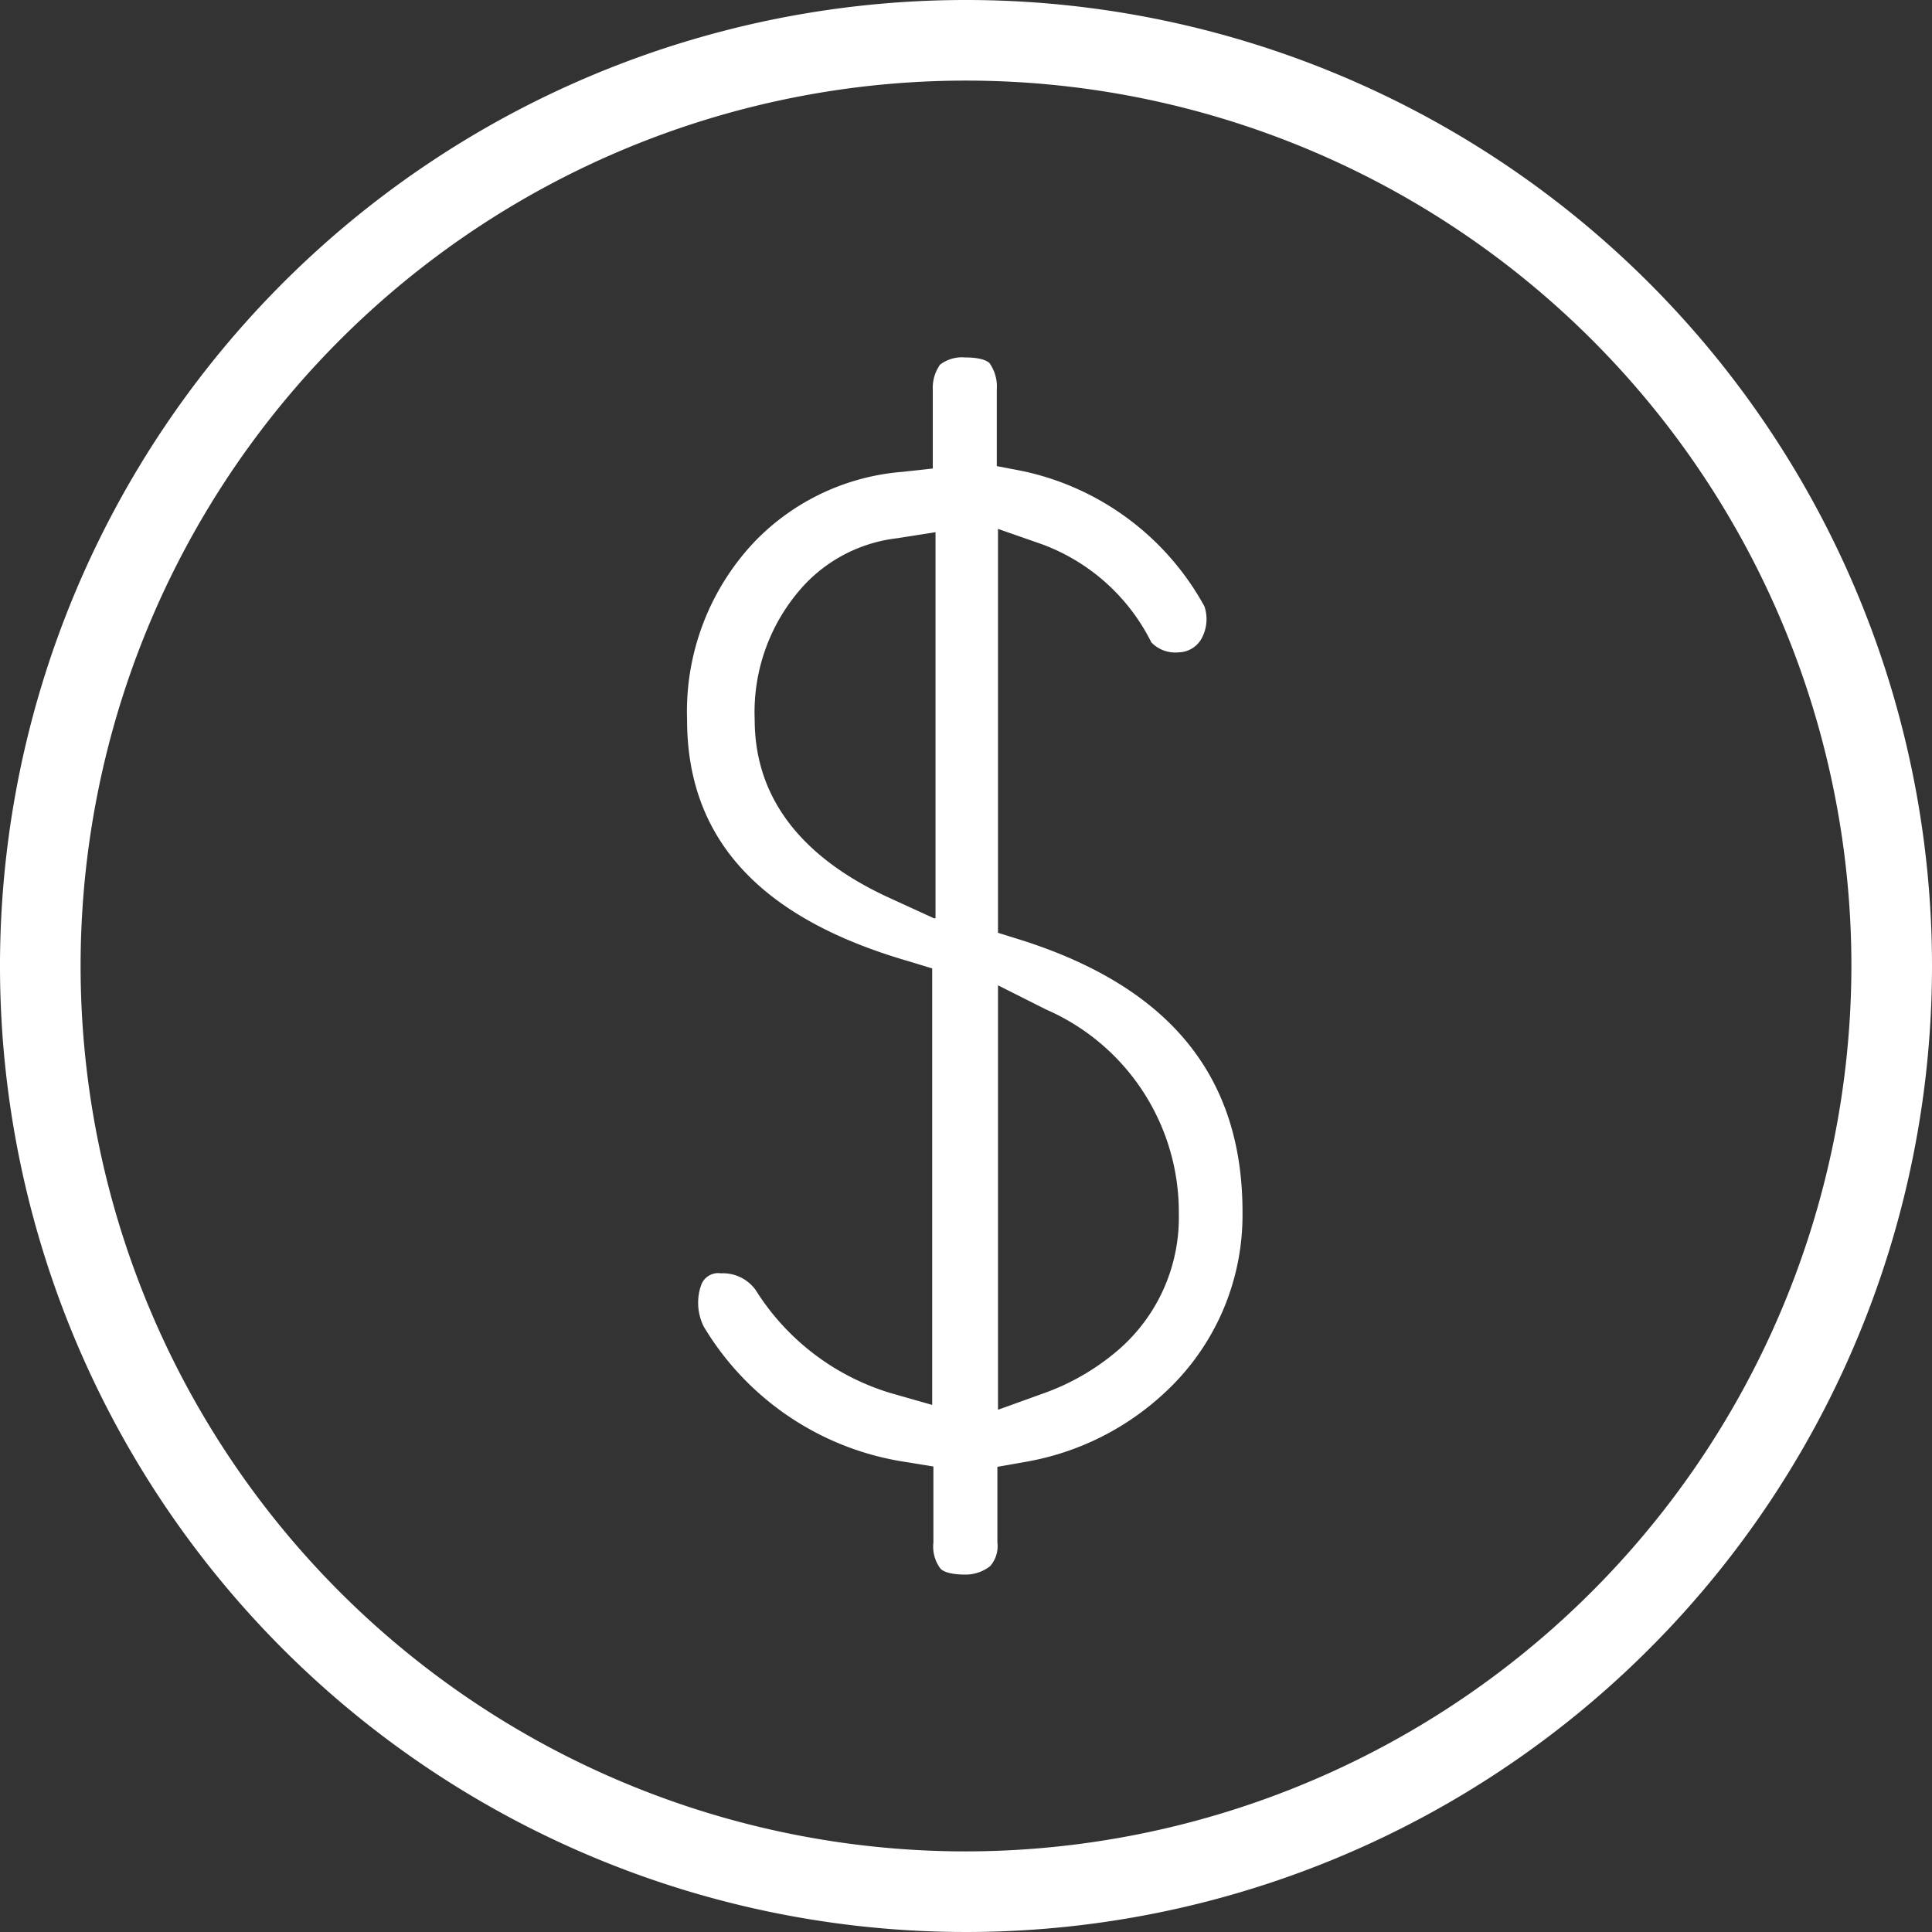 <svg id="图层_1" data-name="图层 1" xmlns="http://www.w3.org/2000/svg" viewBox="0 0 64 64"><rect x="0" y="0" width="64" height="64" fill="#333333" stroke="none"/><defs><style>.cls-1{fill:#fff;}</style></defs><path class="cls-1" d="M32,0A32,32,0,1,0,64,32,32,32,0,0,0,32,0Zm0,61.33A29.33,29.33,0,1,1,61.33,32,29.37,29.37,0,0,1,32,61.33Z"/><path class="cls-1" d="M33.83,31.14l-.77-.24V17.52l1.46.51a6.6,6.6,0,0,1,3.62,3.25,1.1,1.1,0,0,0,.9.33.89.89,0,0,0,.77-.47,1.34,1.34,0,0,0,.09-1.05,9,9,0,0,0-6-4.48l-.88-.17V12.9a1.35,1.35,0,0,0-.24-.87c-.06-.06-.25-.19-.82-.19a1.2,1.2,0,0,0-.82.24,1.33,1.33,0,0,0-.24.82v2.62l-1,.11a7.64,7.64,0,0,0-4.89,2.3,8.18,8.18,0,0,0-2.25,5.91c0,3.94,2.4,6.57,7.33,8l.79.24V46.54l-1.4-.4a8,8,0,0,1-4.45-3.41,1.34,1.34,0,0,0-1.15-.55.6.6,0,0,0-.65.38,1.77,1.77,0,0,0,.08,1.38A9.43,9.43,0,0,0,30,48.43l.92.15V51.1a1.21,1.21,0,0,0,.24.87c.06.06.25.19.82.19a1.31,1.31,0,0,0,.82-.28,1,1,0,0,0,.24-.78V48.59l.91-.16a9,9,0,0,0,4.67-2.33,8,8,0,0,0,2.54-5.89C41.18,35.68,38.77,32.71,33.83,31.14Zm-2.89-.72-1.55-.71C26.49,28.36,25,26.38,25,23.84a6.21,6.21,0,0,1,1.66-4.48,5,5,0,0,1,3.06-1.53l1.27-.2V30.42Zm6.15,14.26a7.81,7.81,0,0,1-2.56,1.49l-1.47.53V32.64l1.59.8a7.32,7.32,0,0,1,4.4,6.77A5.8,5.8,0,0,1,37.09,44.68Z"/></svg>